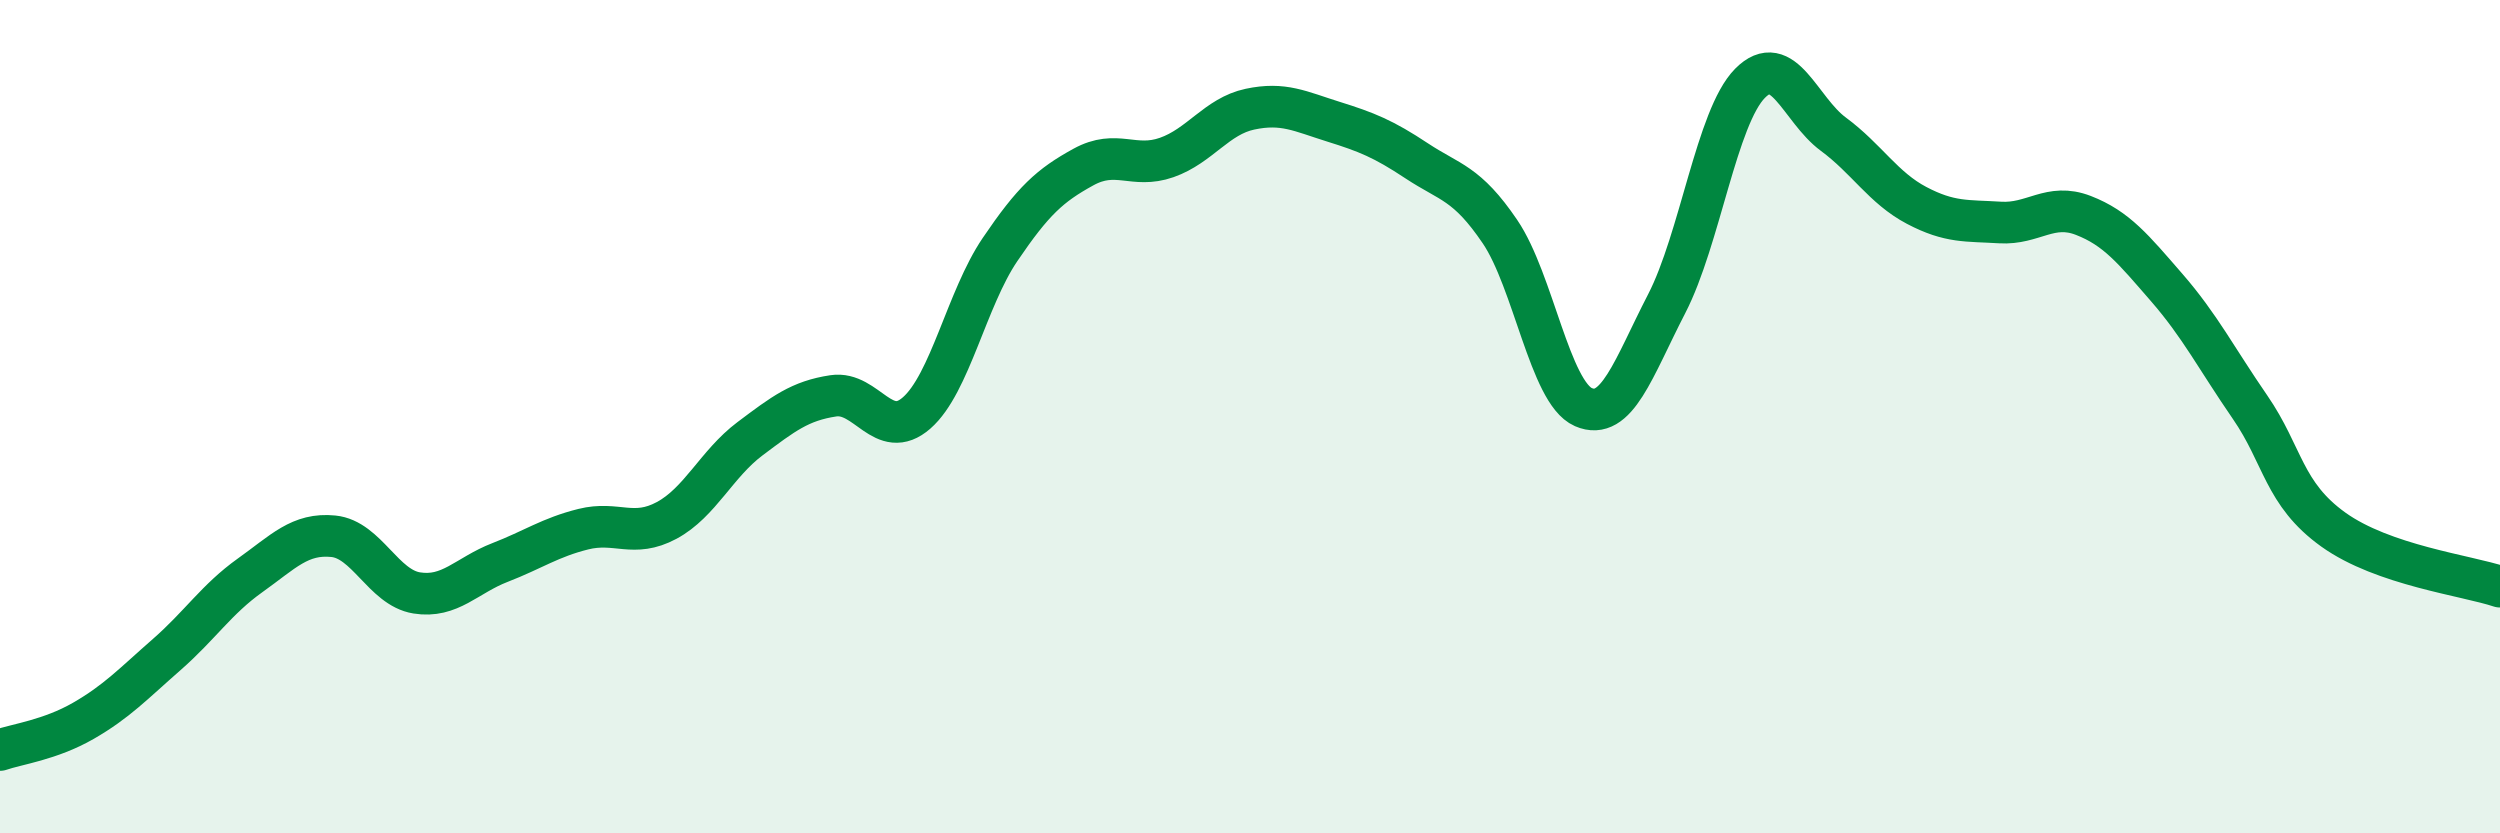 
    <svg width="60" height="20" viewBox="0 0 60 20" xmlns="http://www.w3.org/2000/svg">
      <path
        d="M 0,18 C 0.4,17.86 1.2,17.76 2,17.3 C 2.8,16.84 3.2,16.41 4,15.71 C 4.8,15.01 5.2,14.38 6,13.81 C 6.8,13.24 7.2,12.79 8,12.87 C 8.8,12.95 9.2,14.1 10,14.23 C 10.8,14.36 11.2,13.81 12,13.5 C 12.8,13.19 13.2,12.9 14,12.7 C 14.8,12.5 15.2,12.92 16,12.49 C 16.8,12.06 17.2,11.13 18,10.53 C 18.8,9.93 19.2,9.62 20,9.5 C 20.8,9.38 21.2,10.61 22,9.91 C 22.8,9.21 23.2,7.17 24,5.99 C 24.8,4.81 25.2,4.45 26,4.01 C 26.8,3.57 27.2,4.06 28,3.78 C 28.8,3.5 29.2,2.79 30,2.62 C 30.8,2.45 31.2,2.67 32,2.92 C 32.8,3.17 33.2,3.33 34,3.86 C 34.8,4.39 35.2,4.38 36,5.56 C 36.8,6.74 37.2,9.42 38,9.77 C 38.8,10.12 39.2,8.84 40,7.29 C 40.8,5.74 41.2,2.81 42,2 C 42.8,1.19 43.2,2.63 44,3.22 C 44.8,3.81 45.2,4.51 46,4.93 C 46.8,5.35 47.2,5.29 48,5.34 C 48.8,5.39 49.2,4.86 50,5.17 C 50.8,5.48 51.2,5.98 52,6.9 C 52.8,7.82 53.2,8.61 54,9.77 C 54.8,10.93 54.8,11.85 56,12.71 C 57.2,13.57 59.2,13.81 60,14.08L60 20L0 20Z"
        fill="#008740"
        opacity="0.1"
        stroke-linecap="round"
        stroke-linejoin="round"
      />
      <path
        d="M 0,18 C 0.4,17.86 1.2,17.76 2,17.3 C 2.8,16.84 3.2,16.41 4,15.71 C 4.8,15.01 5.2,14.38 6,13.81 C 6.8,13.24 7.2,12.79 8,12.87 C 8.8,12.95 9.2,14.1 10,14.23 C 10.8,14.36 11.2,13.81 12,13.5 C 12.8,13.19 13.2,12.9 14,12.7 C 14.8,12.5 15.2,12.92 16,12.49 C 16.8,12.06 17.2,11.13 18,10.53 C 18.8,9.93 19.2,9.62 20,9.5 C 20.8,9.38 21.2,10.61 22,9.91 C 22.8,9.21 23.2,7.17 24,5.99 C 24.8,4.81 25.2,4.45 26,4.01 C 26.8,3.57 27.2,4.06 28,3.78 C 28.8,3.5 29.2,2.79 30,2.62 C 30.8,2.45 31.2,2.67 32,2.92 C 32.8,3.17 33.2,3.33 34,3.86 C 34.8,4.39 35.2,4.38 36,5.56 C 36.8,6.74 37.2,9.42 38,9.77 C 38.8,10.12 39.2,8.84 40,7.29 C 40.8,5.74 41.2,2.81 42,2 C 42.8,1.19 43.2,2.63 44,3.22 C 44.8,3.81 45.2,4.51 46,4.93 C 46.8,5.35 47.2,5.29 48,5.34 C 48.8,5.39 49.2,4.86 50,5.17 C 50.8,5.48 51.2,5.98 52,6.9 C 52.8,7.82 53.2,8.61 54,9.77 C 54.8,10.93 54.8,11.85 56,12.71 C 57.2,13.57 59.2,13.81 60,14.08"
        stroke="#008740"
        stroke-width="1"
        fill="none"
        stroke-linecap="round"
        stroke-linejoin="round"
      />
    </svg>
  